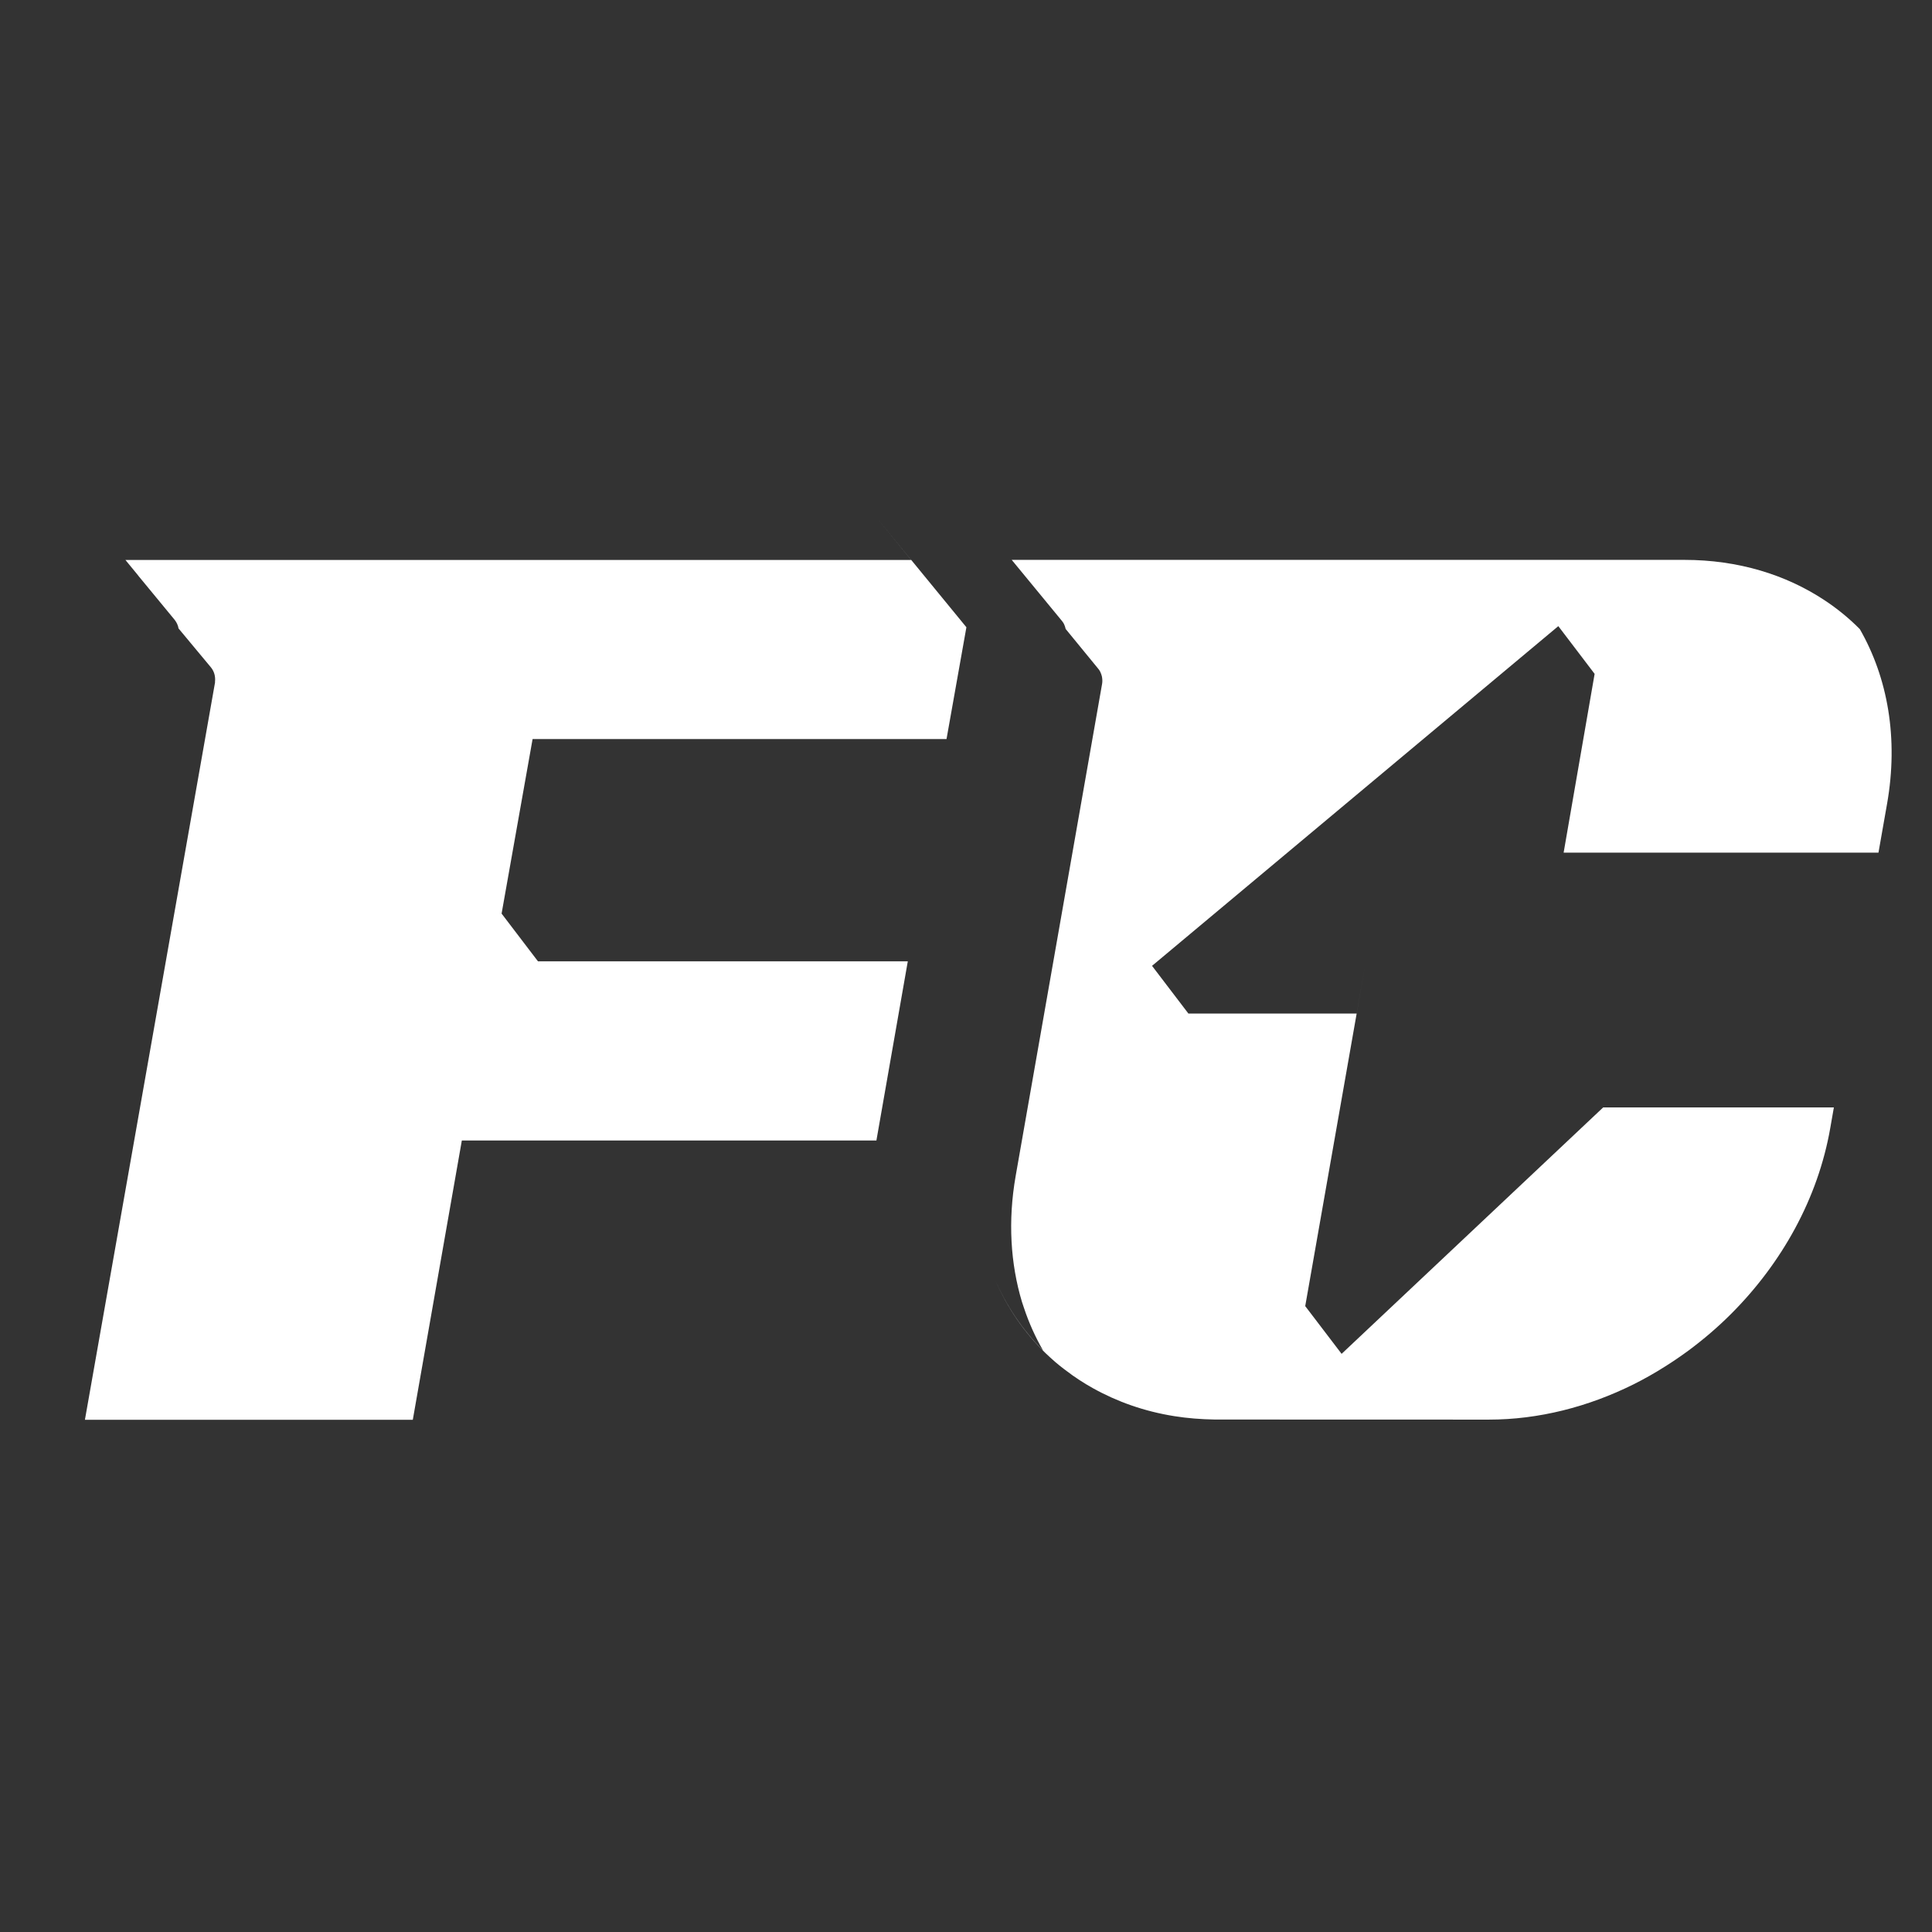 <svg width="24" height="24" viewBox="0 0 24 24" fill="none" xmlns="http://www.w3.org/2000/svg">
<rect x="0" y="0" width="24" height="24" fill="#333333" stroke="none"/>
<g clip-path="url(#clip0_2402_22889)">
<path d="M23.105 7.817C22.972 7.682 22.824 7.561 22.663 7.455C22.183 7.138 21.591 6.955 20.924 6.955H12.568L13.19 7.711C13.201 7.723 13.21 7.738 13.218 7.753C13.226 7.771 13.233 7.79 13.237 7.809C13.237 7.81 13.237 7.811 13.237 7.812L13.64 8.304C13.651 8.316 13.661 8.331 13.668 8.346C13.677 8.363 13.683 8.383 13.688 8.402C13.694 8.432 13.696 8.463 13.691 8.493L12.617 14.608C12.519 15.168 12.553 15.699 12.695 16.172C12.703 16.198 12.711 16.222 12.72 16.247C12.782 16.434 12.862 16.611 12.958 16.777C12.706 16.526 12.504 16.226 12.359 15.892C12.509 16.24 12.721 16.551 12.988 16.809C13.026 16.845 13.065 16.881 13.105 16.916C13.175 16.976 13.248 17.031 13.323 17.085C13.35 17.104 13.379 17.123 13.407 17.142C13.462 17.178 13.516 17.211 13.574 17.243C13.876 17.412 14.216 17.533 14.588 17.592C14.75 17.618 14.918 17.631 15.092 17.634C15.107 17.634 18.494 17.635 18.494 17.635C19.116 17.635 19.73 17.476 20.29 17.198C20.424 17.131 20.557 17.056 20.686 16.974C20.783 16.913 20.878 16.848 20.971 16.78C21.16 16.64 21.337 16.489 21.503 16.323C21.505 16.32 21.506 16.32 21.509 16.317C22.133 15.691 22.583 14.89 22.736 14.014L22.781 13.757H19.915L16.666 16.818L16.214 16.225L16.957 11.998L16.853 12.591H14.763L14.311 11.998L19.358 7.778L19.809 8.371L19.424 10.592H23.335L23.442 9.984C23.585 9.171 23.45 8.421 23.105 7.818V7.817Z" fill="white"/>
<path d="M11.319 6.956H1.558L1.701 7.13L1.728 7.164L2.169 7.699C2.194 7.731 2.212 7.768 2.218 7.807L2.62 8.29C2.661 8.34 2.678 8.404 2.671 8.467C2.671 8.471 2.671 8.475 2.671 8.479L1.055 17.637H5.128L5.737 14.168H10.887L11.277 11.942H6.683L6.231 11.349L6.616 9.181H11.758L12.005 7.792L10.9 6.444L11.319 6.956Z" fill="white"/>
</g>
<defs>
<clipPath id="clip0_2402_22889">
<rect width="23" height="11.274" fill="white" transform="translate(0.5 6.363)"/>
</clipPath>
</defs>
</svg>
